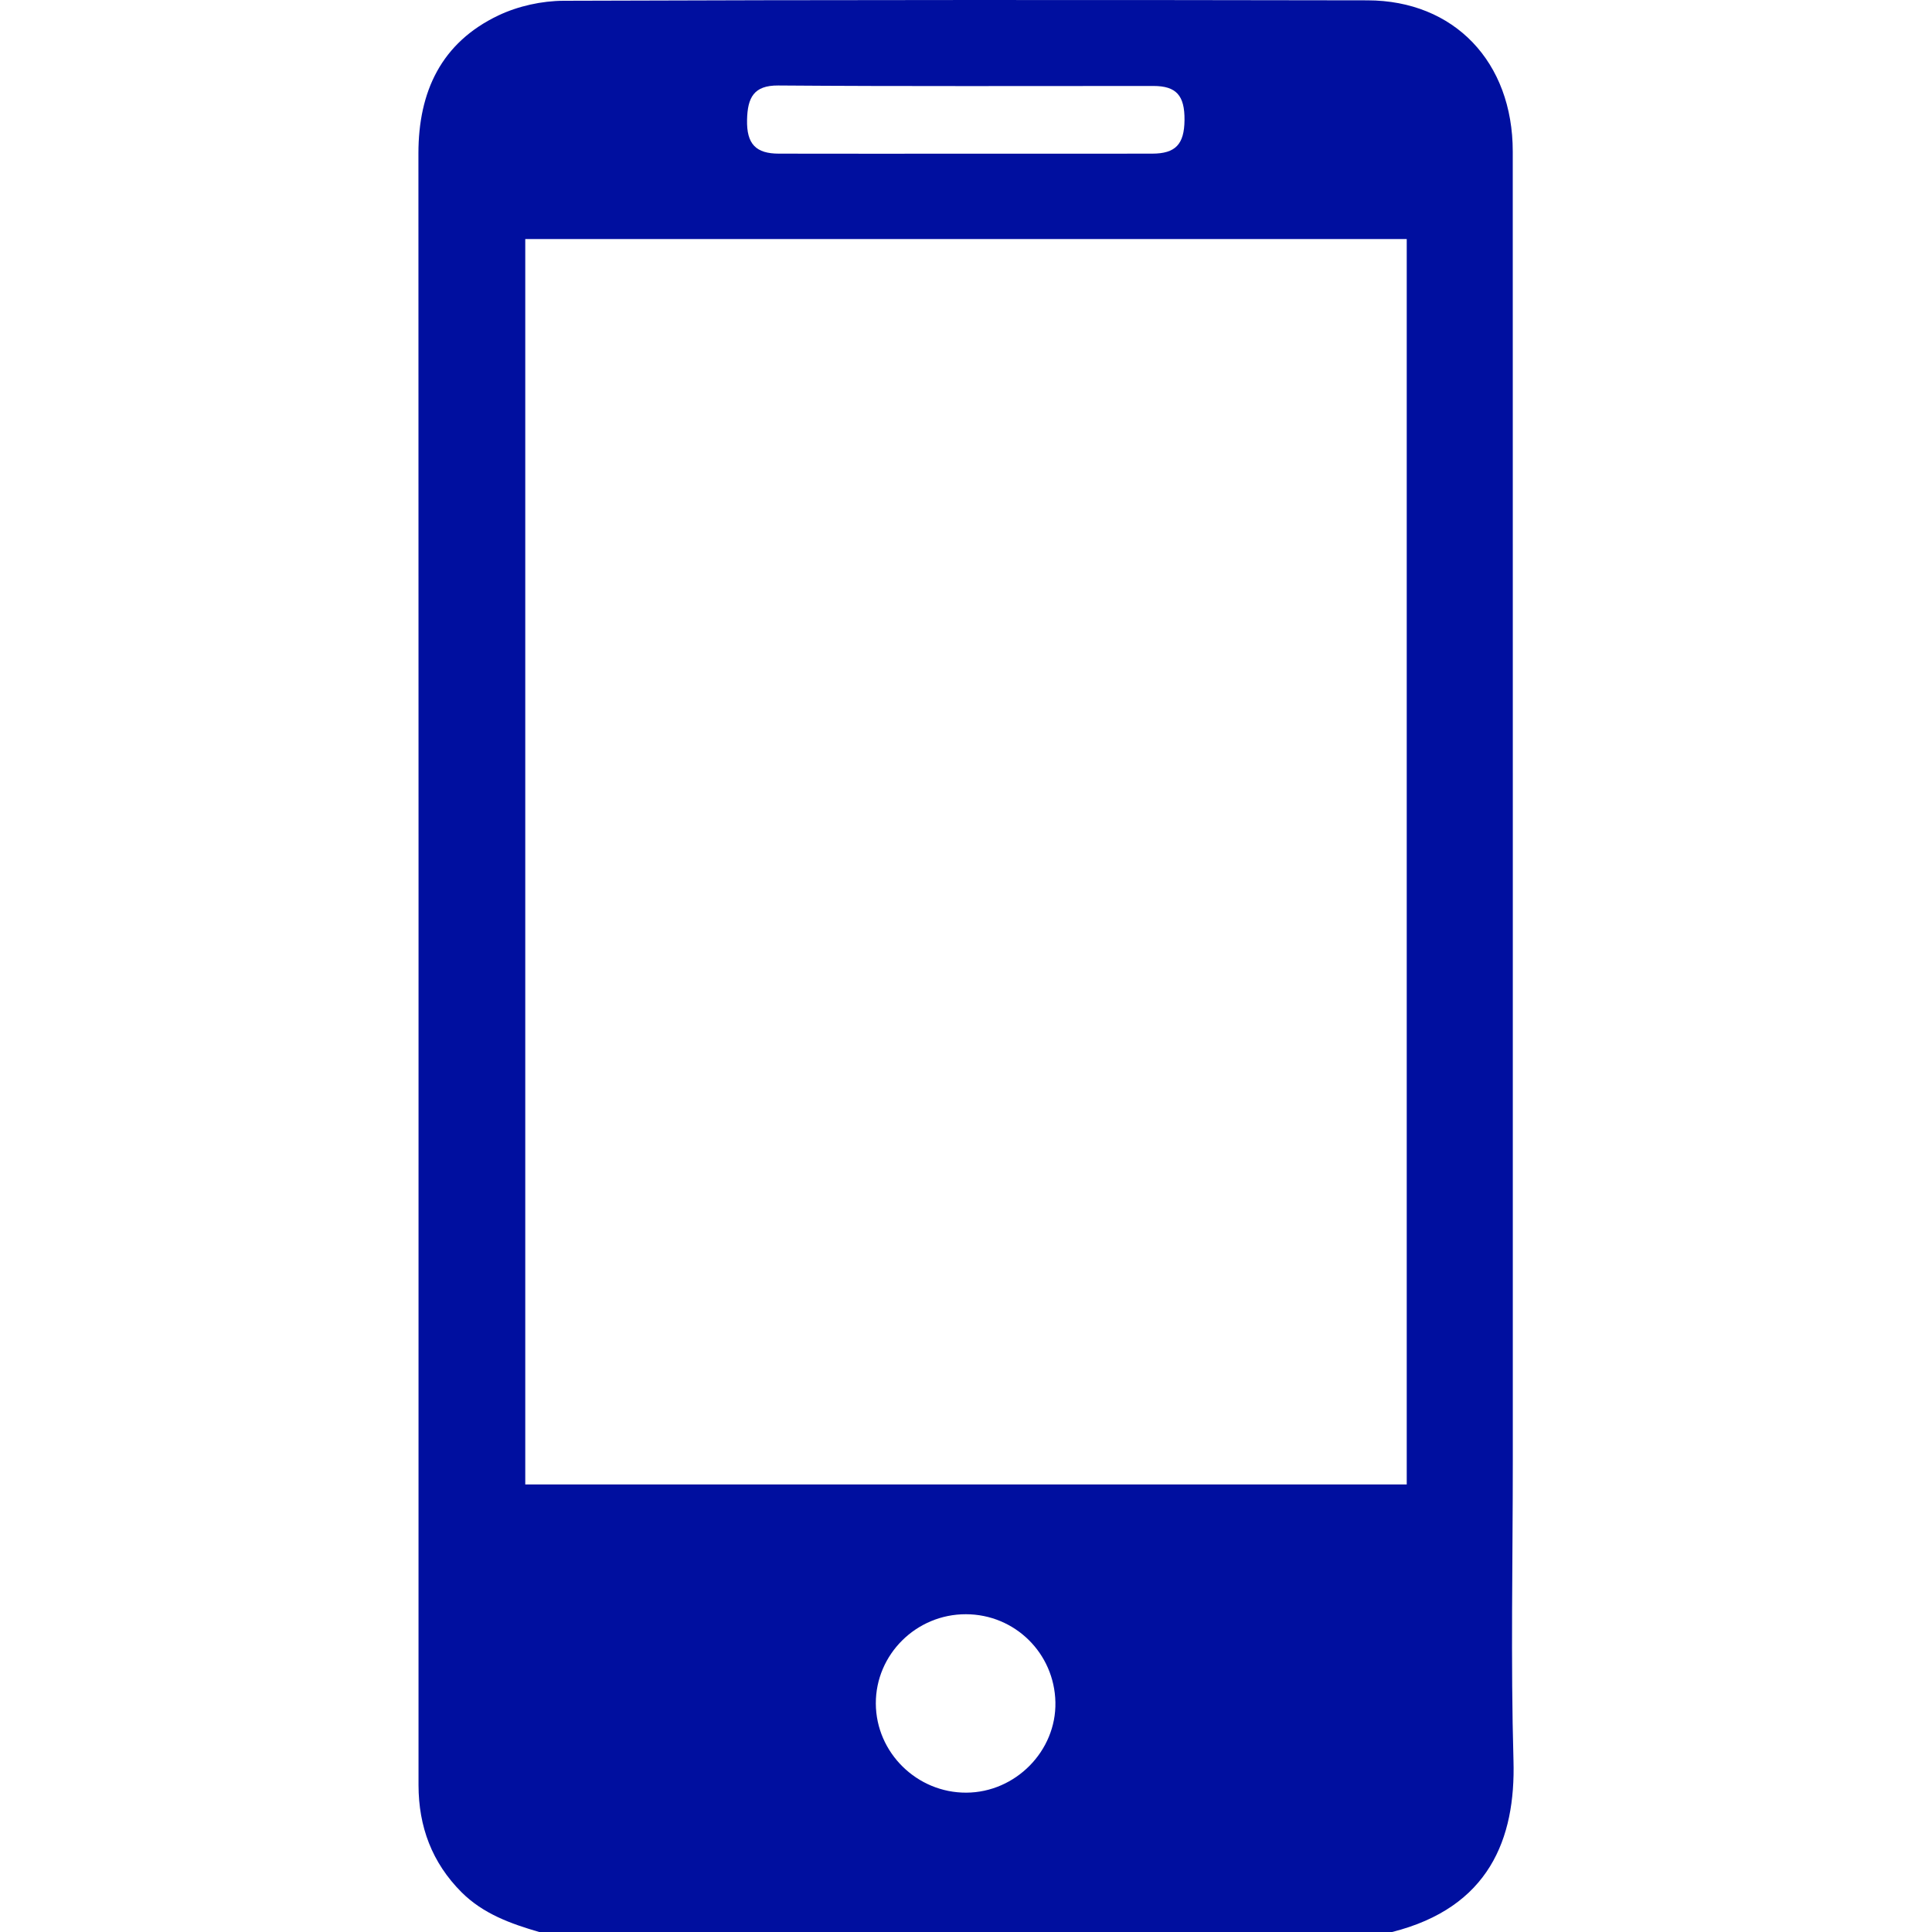 <?xml version="1.0" encoding="utf-8"?>
<!-- Generator: Adobe Illustrator 24.3.0, SVG Export Plug-In . SVG Version: 6.00 Build 0)  -->
<svg version="1.1" id="Capa_1" xmlns="http://www.w3.org/2000/svg" xmlns:xlink="http://www.w3.org/1999/xlink" x="0px" y="0px"
	 viewBox="0 0 400 400" style="enable-background:new 0 0 400 400;" xml:space="preserve">
<style type="text/css">
	.st0{fill:#000F9F;}
</style>
<path class="st0" d="M111.64,400c-5.89-1.71-11.6-3.76-16.08-8.23c-6.13-6.13-8.9-13.6-8.91-22.18c-0.01-11.07,0-22.13,0-33.2
	c0-101.54,0.02-203.08-0.02-304.63c0-12.81,4.73-22.94,16.57-28.57c4.09-1.94,8.99-3.02,13.52-3.03
	c55.47-0.2,110.93-0.19,166.4-0.09c17.98,0.03,30.08,12.77,30.08,31.3c0.02,90.35,0.01,180.69,0.01,271.04
	c0,20.7-0.44,41.41,0.14,62.09c0.46,16.2-5.05,30.43-25.13,35.5C229.36,400,170.5,400,111.64,400z M291.25,49.49
	c-61.1,0-121.81,0-182.5,0c0,86.11,0,171.95,0,257.85c60.97,0,121.68,0,182.5,0C291.25,221.29,291.25,135.53,291.25,49.49z
	 M199.52,31.82c13.01,0,26.02,0.01,39.04-0.01c4.81-0.01,6.63-1.93,6.68-6.94c0.05-5.1-1.7-7.07-6.43-7.07
	c-25.89-0.01-51.79,0.1-77.68-0.1c-5.08-0.04-6.36,2.51-6.46,7.11c-0.11,5.02,1.83,7,6.6,7C174.02,31.84,186.77,31.82,199.52,31.82z
	 M200.07,371.15c10.19-0.05,18.65-8.64,18.44-18.73c-0.21-10.14-8.39-18.19-18.52-18.21c-10.28-0.03-18.7,8.32-18.66,18.49
	C181.37,362.86,189.84,371.2,200.07,371.15z"/>
</svg>
